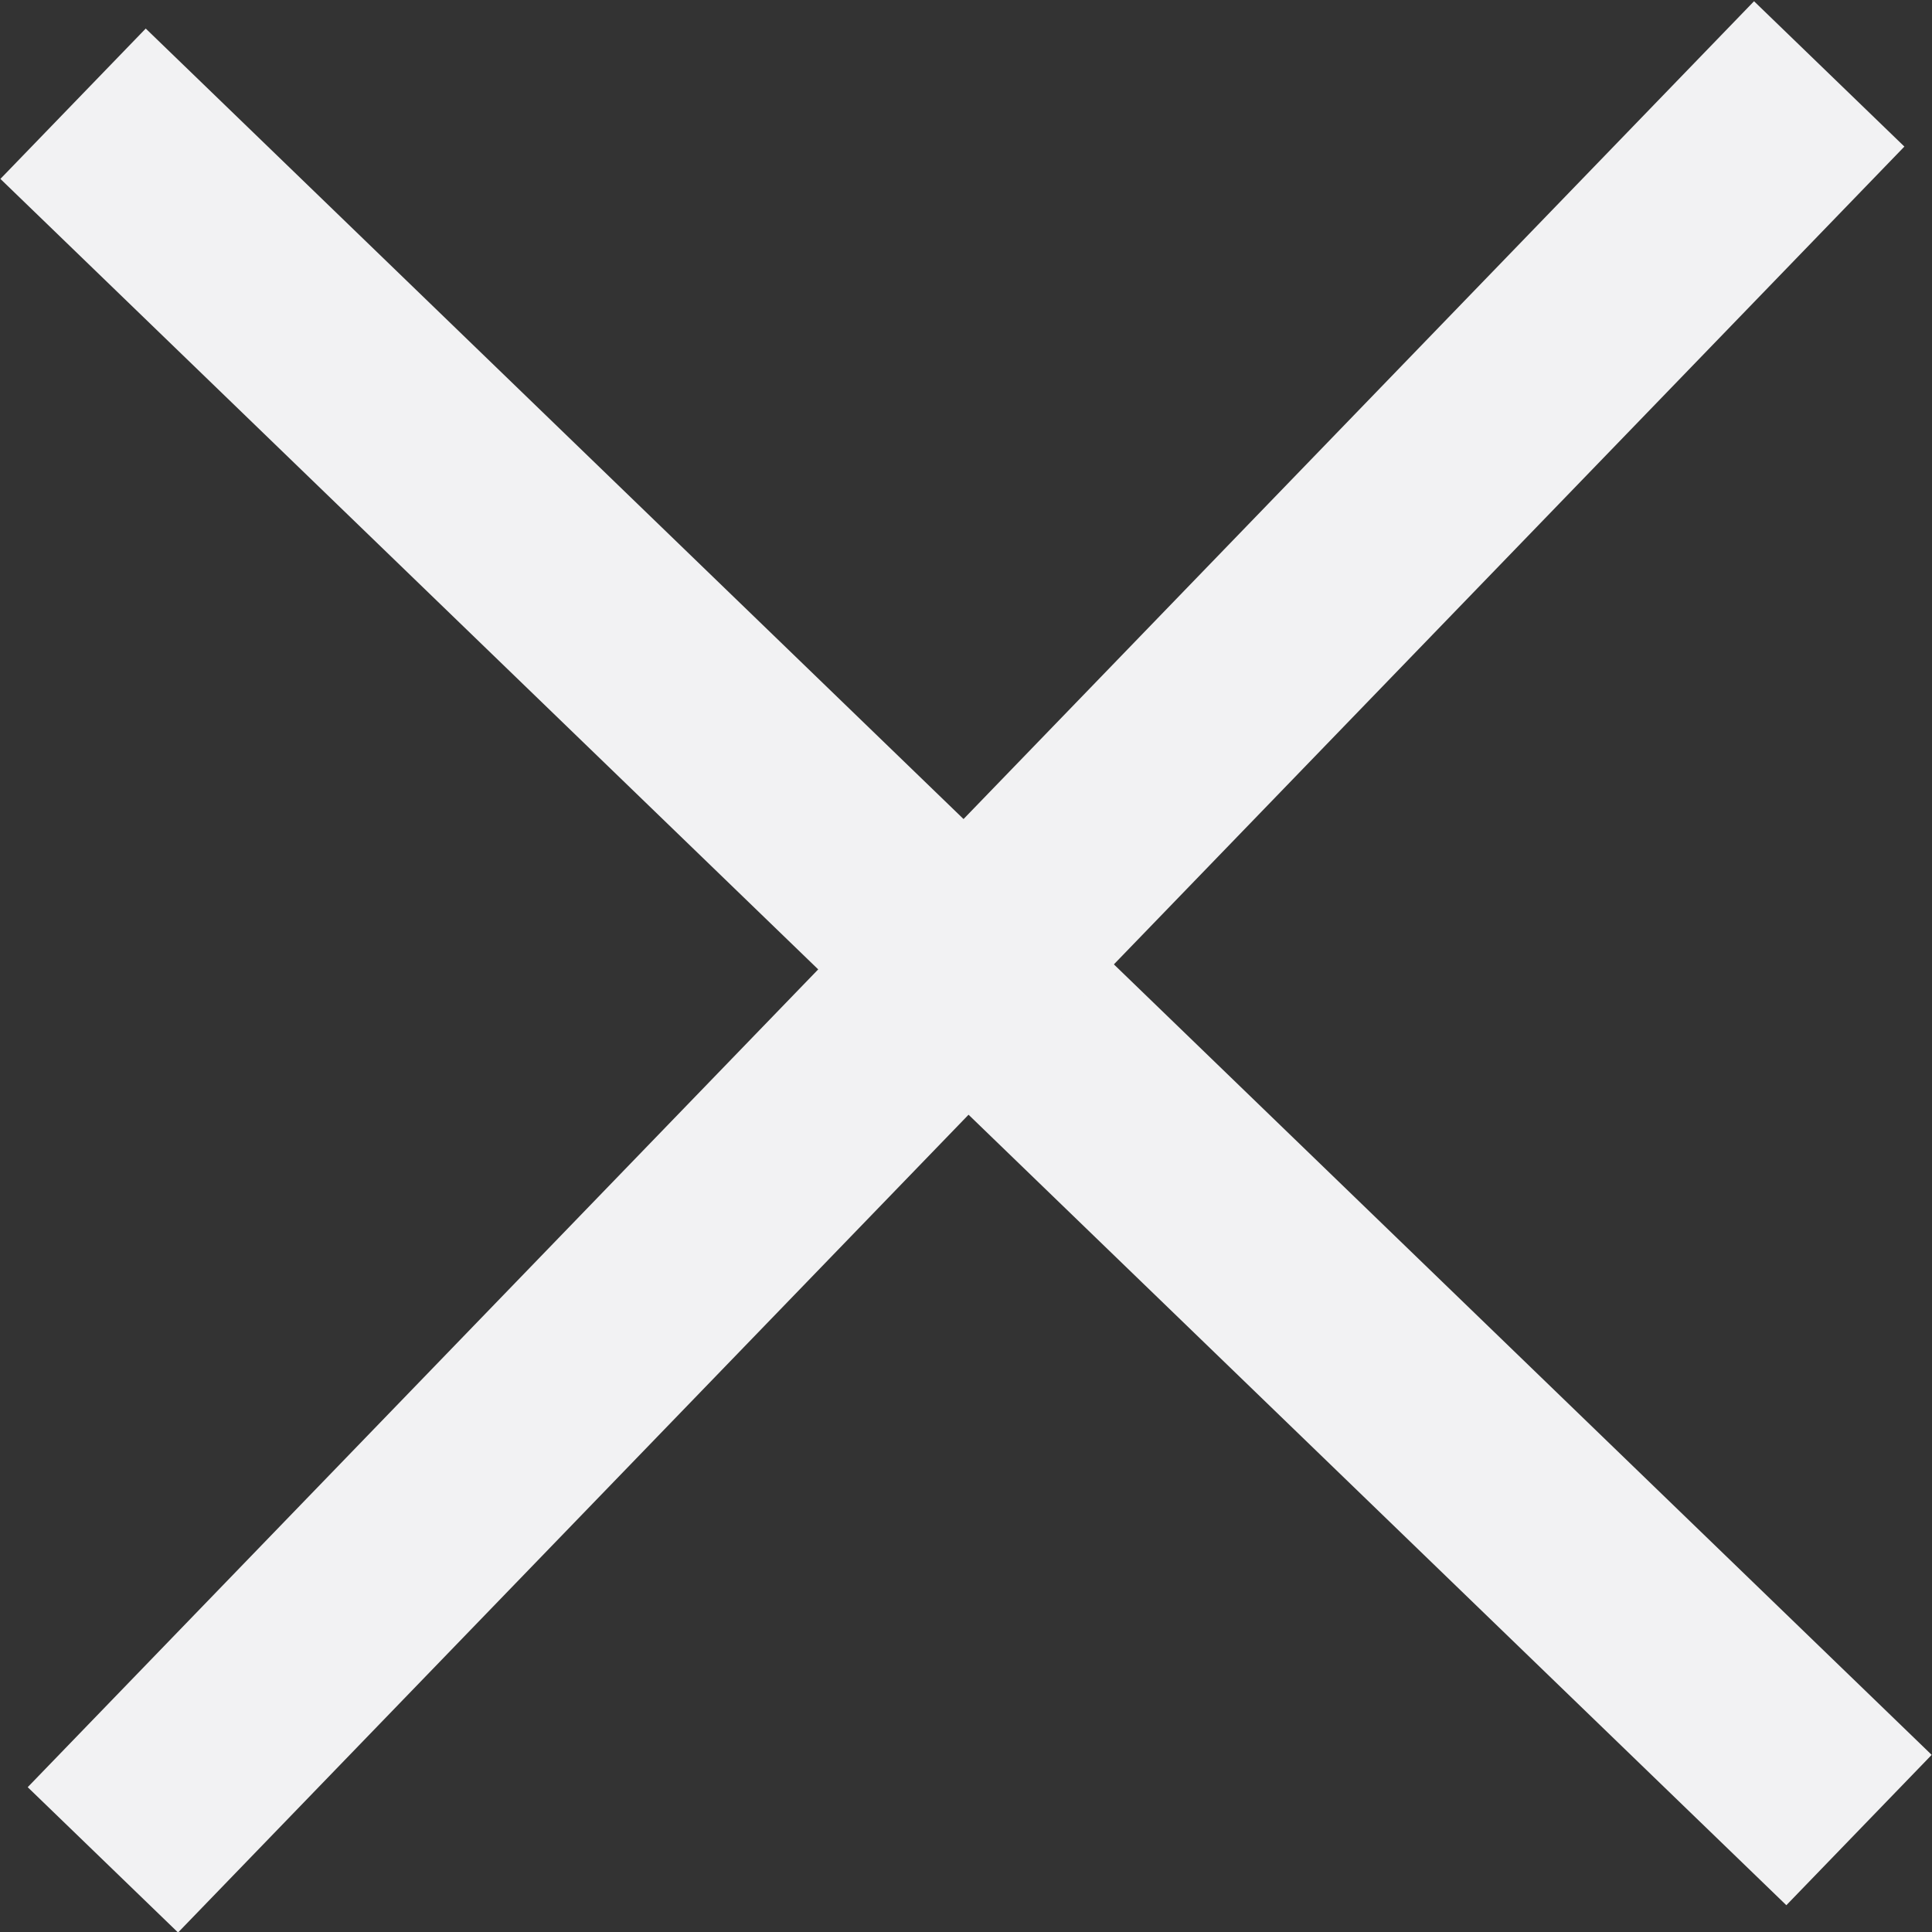 <svg xmlns="http://www.w3.org/2000/svg" width="18.479" height="18.479" viewBox="0 0 18.479 18.479">
  <rect x="0" y="0" width="18.479" height="18.479" fill="#333333" stroke="none"/>
  <g id="Group_1531" data-name="Group 1531" transform="matrix(0.695, -0.719, 0.719, 0.695, -7.557, 9.533)">
    <line id="Line_312" data-name="Line 312" y2="23.758" transform="translate(11.879)" fill="none" stroke="#f2f2f3" stroke-miterlimit="10" stroke-width="2"/>
    <line id="Line_313" data-name="Line 313" x1="23.758" transform="translate(0 11.879)" fill="none" stroke="#f2f2f3" stroke-miterlimit="10" stroke-width="2"/>
  </g>
</svg>
